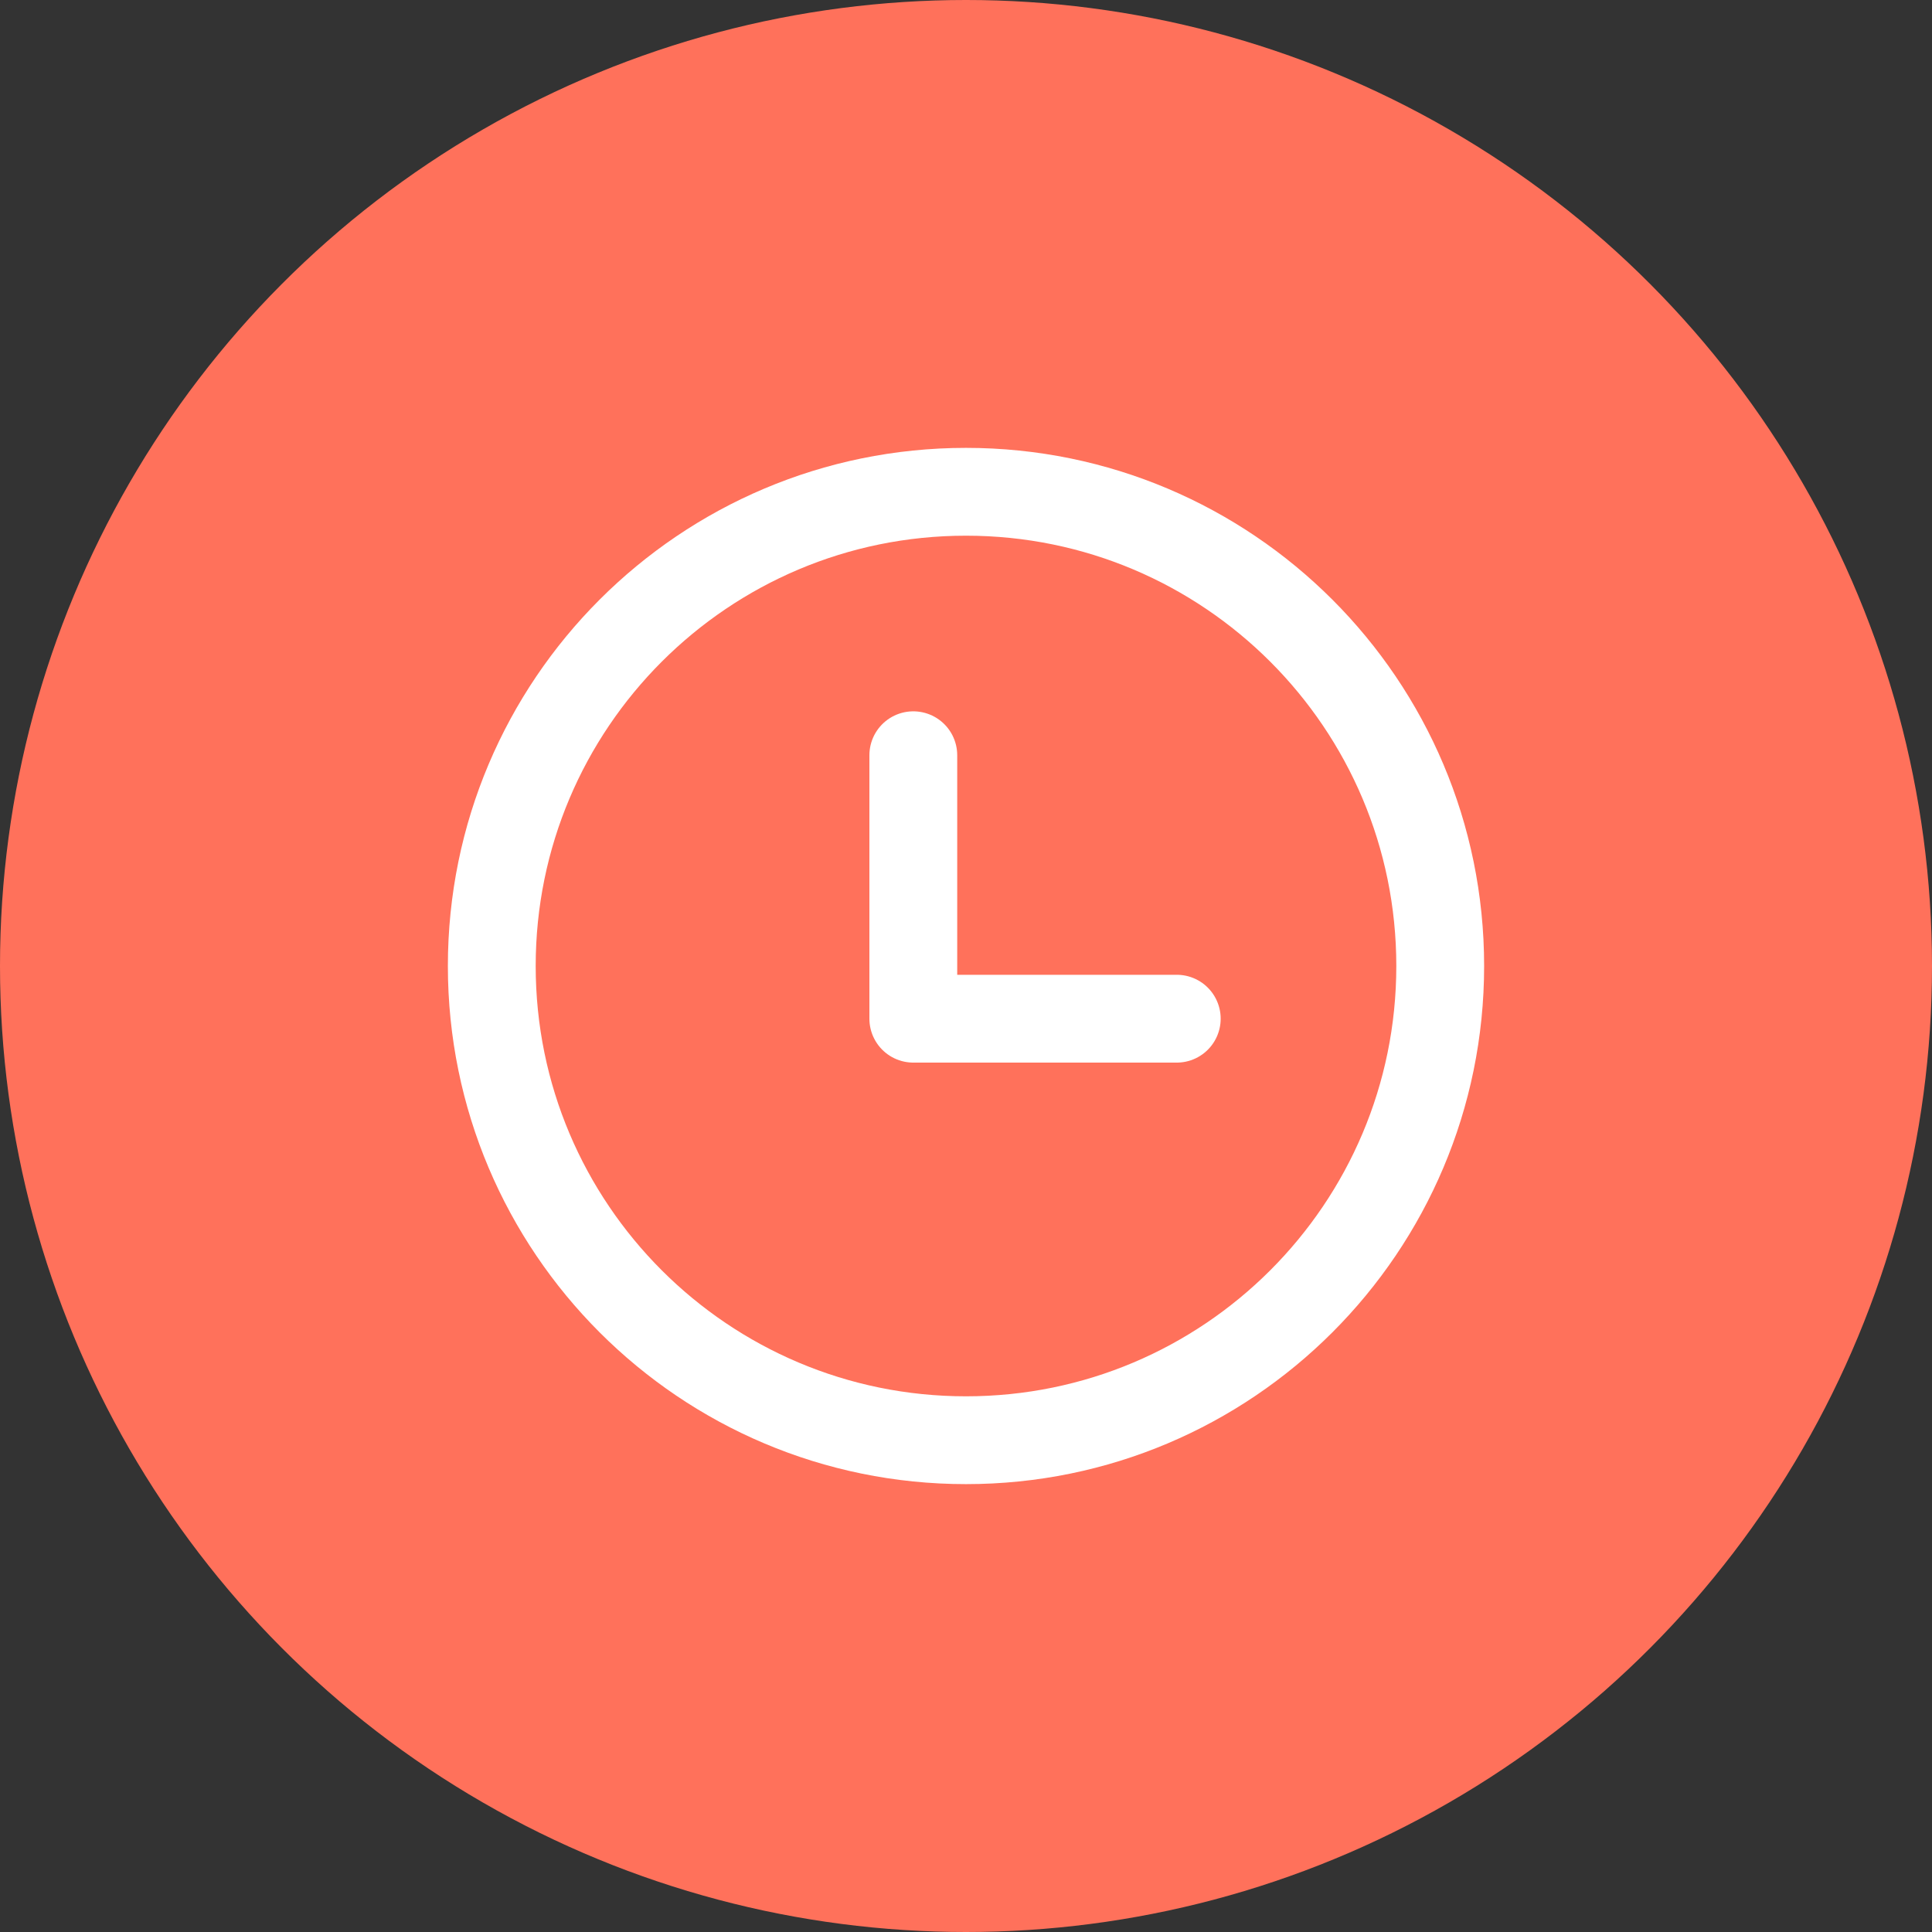 <svg xmlns="http://www.w3.org/2000/svg" width="110" height="110" viewBox="0 0 110 110" fill="none"><rect x="0" y="0" width="110" height="110" fill="#333333" stroke="none"/><circle cx="55" cy="55" r="55" fill="#FF715B"></circle><path d="M55 82C69.912 82 82 69.912 82 55C82 40.088 69.912 28 55 28C40.088 28 28 40.088 28 55C28 69.912 40.088 82 55 82Z" stroke="white" stroke-width="5" stroke-linecap="round" stroke-linejoin="round"></path><path d="M52 43V58H67" stroke="white" stroke-width="5" stroke-linecap="round" stroke-linejoin="round"></path></svg>